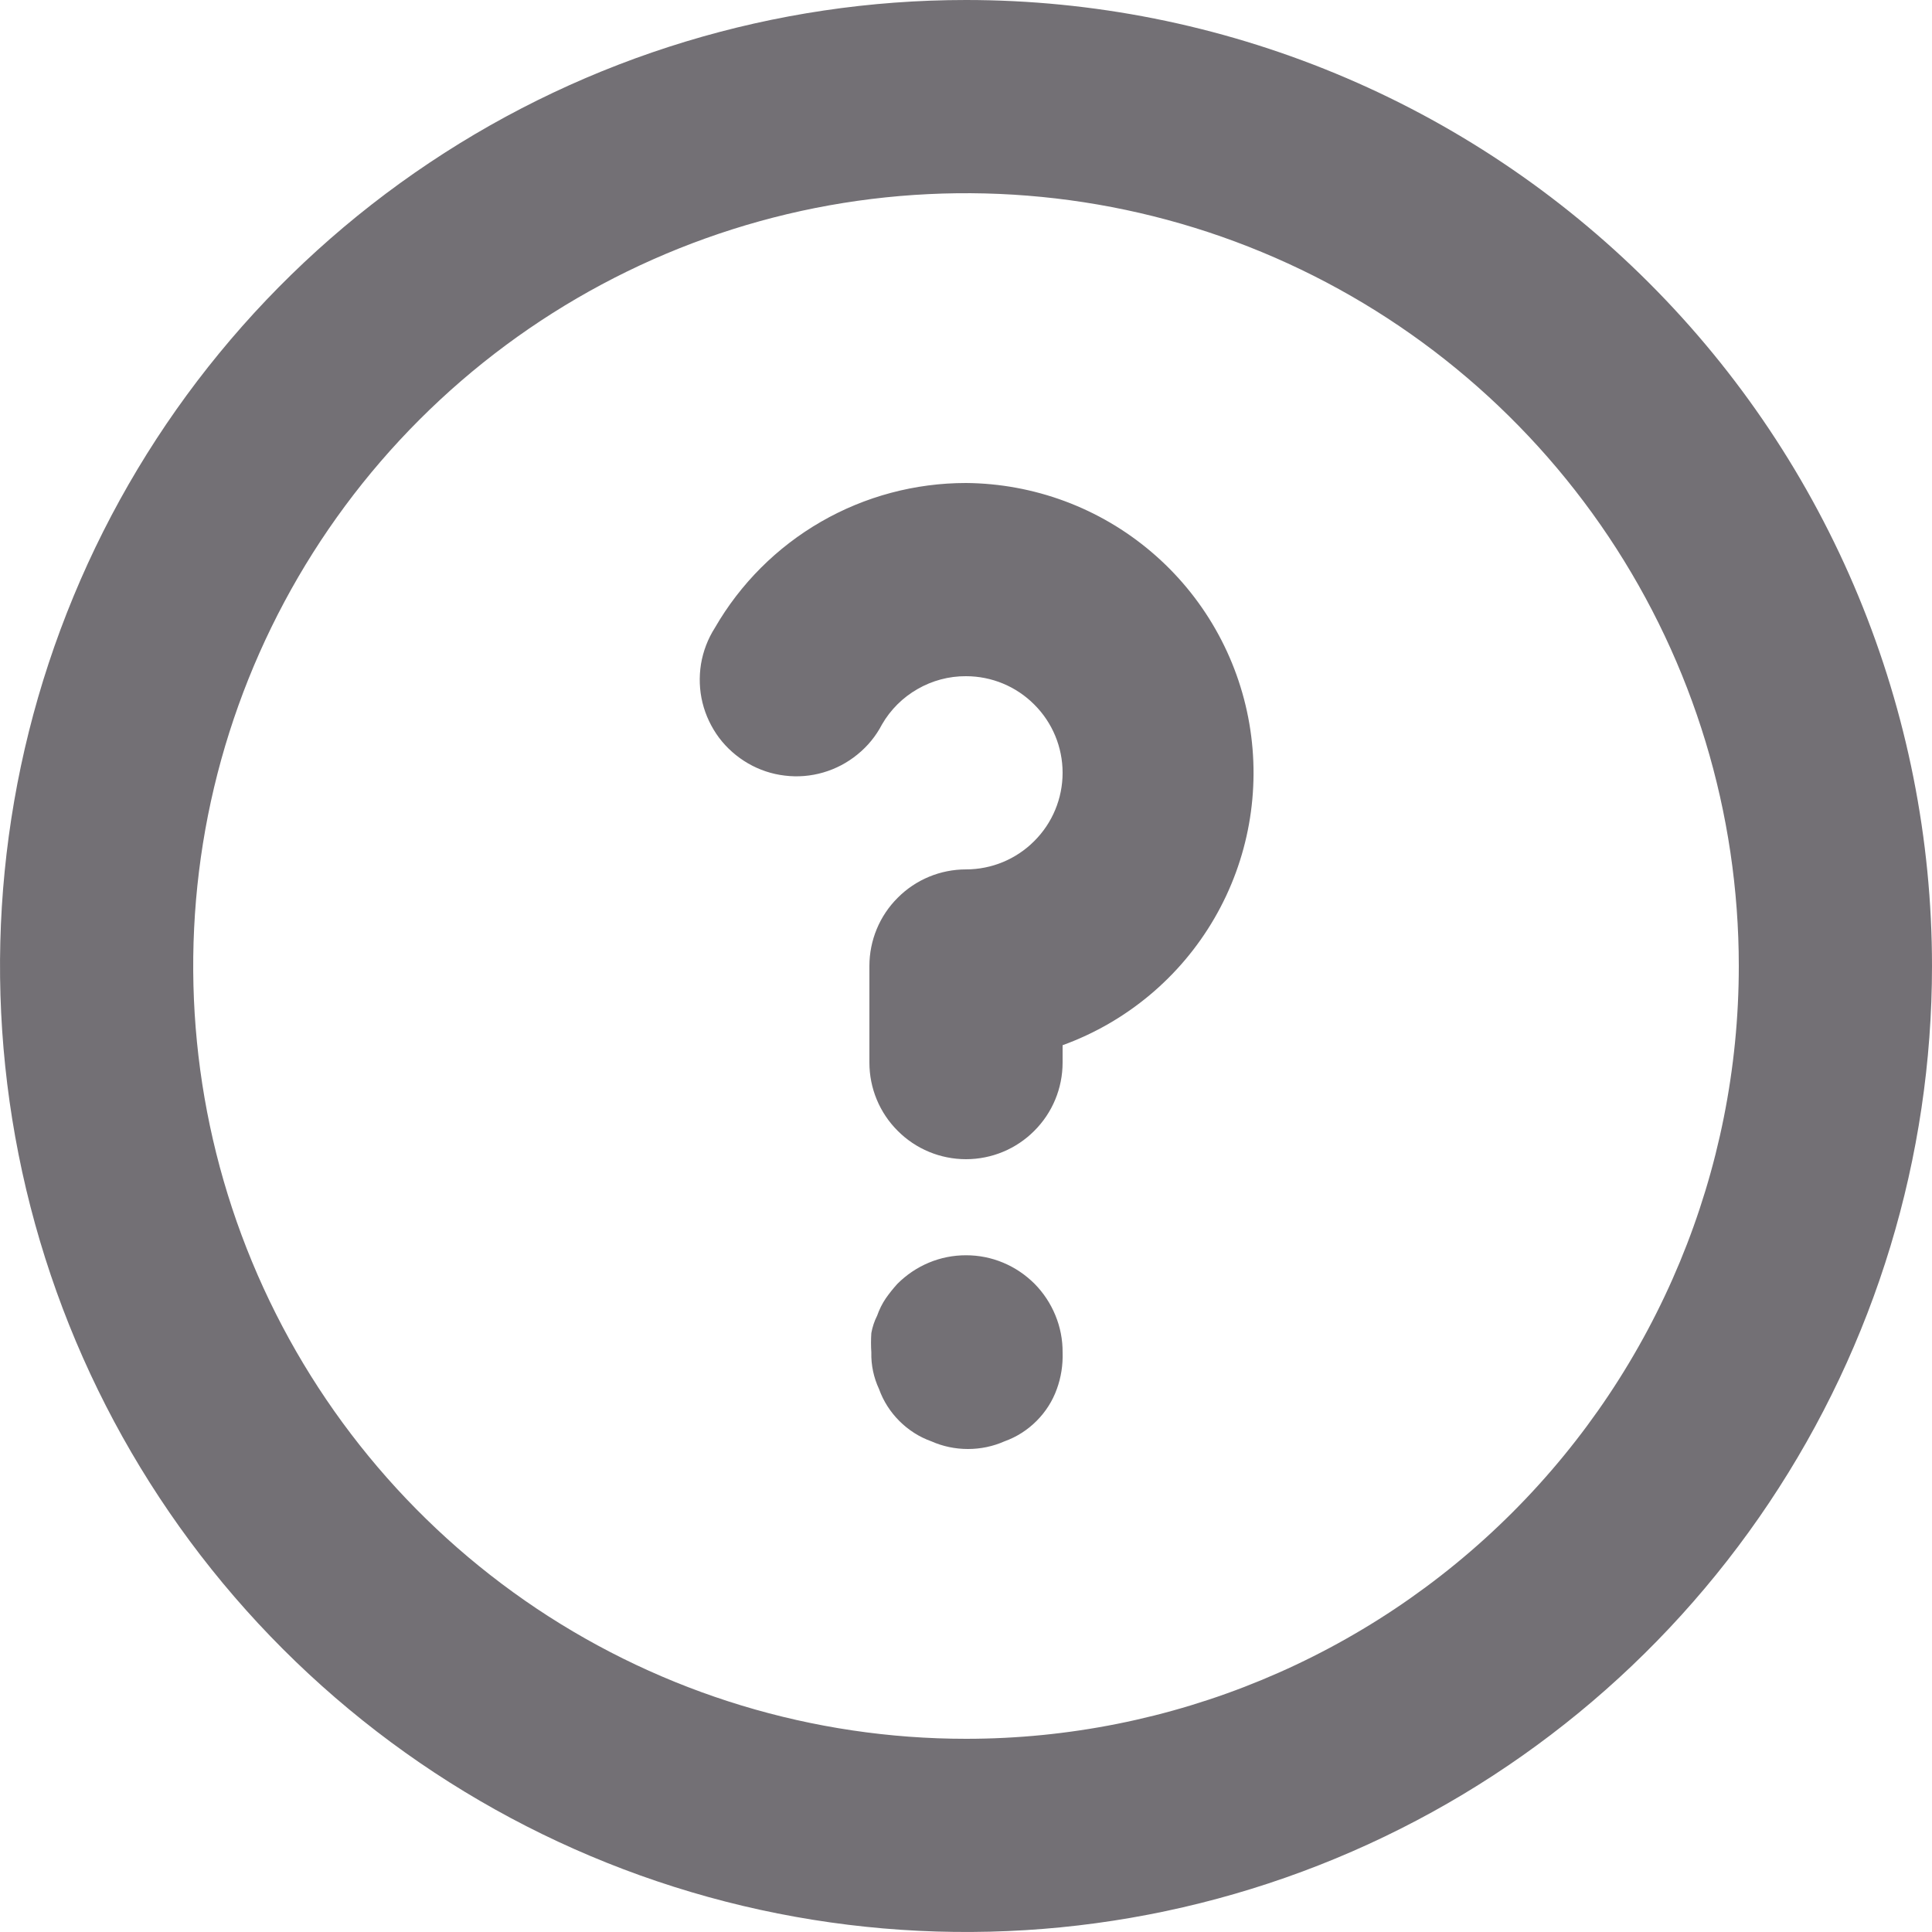 <svg xmlns="http://www.w3.org/2000/svg" width="18" height="18" viewBox="0 0 18 18" fill="none">
  <path d="M8.361 11.961C8.322 12.004 8.286 12.049 8.253 12.096C8.219 12.146 8.192 12.201 8.172 12.258C8.146 12.309 8.128 12.364 8.118 12.42C8.114 12.48 8.114 12.54 8.118 12.6C8.115 12.718 8.14 12.835 8.19 12.942C8.23 13.054 8.295 13.155 8.379 13.239C8.463 13.323 8.564 13.388 8.676 13.428C8.784 13.476 8.9 13.5 9.018 13.5C9.136 13.5 9.252 13.476 9.36 13.428C9.472 13.388 9.573 13.323 9.657 13.239C9.741 13.155 9.806 13.054 9.846 12.942C9.886 12.833 9.904 12.716 9.9 12.6C9.901 12.482 9.878 12.364 9.833 12.255C9.788 12.145 9.722 12.045 9.639 11.961C9.555 11.877 9.456 11.81 9.346 11.764C9.236 11.718 9.119 11.695 9 11.695C8.881 11.695 8.764 11.718 8.654 11.764C8.544 11.81 8.445 11.877 8.361 11.961ZM9 0C7.22 0 5.48 0.528 4 1.517C2.52 2.506 1.366 3.911 0.685 5.556C0.004 7.2 -0.174 9.01 0.173 10.756C0.52 12.502 1.377 14.105 2.636 15.364C3.895 16.623 5.498 17.48 7.244 17.827C8.99 18.174 10.8 17.996 12.444 17.315C14.089 16.634 15.494 15.48 16.483 14C17.472 12.52 18 10.78 18 9C18 7.818 17.767 6.648 17.315 5.556C16.863 4.464 16.2 3.472 15.364 2.636C14.528 1.8 13.536 1.137 12.444 0.685C11.352 0.233 10.182 0 9 0ZM9 16.2C7.576 16.2 6.184 15.778 5 14.987C3.816 14.195 2.893 13.071 2.348 11.755C1.803 10.44 1.661 8.992 1.938 7.595C2.216 6.199 2.902 4.916 3.909 3.909C4.916 2.902 6.199 2.216 7.595 1.938C8.992 1.661 10.44 1.803 11.755 2.348C13.071 2.893 14.195 3.816 14.987 5C15.778 6.184 16.2 7.576 16.2 9C16.2 10.91 15.441 12.741 14.091 14.091C12.741 15.441 10.91 16.2 9 16.2ZM9 4.5C8.526 4.5 8.06 4.624 7.649 4.861C7.238 5.098 6.897 5.439 6.66 5.85C6.595 5.952 6.551 6.067 6.531 6.187C6.512 6.307 6.516 6.429 6.545 6.547C6.574 6.665 6.627 6.776 6.699 6.873C6.772 6.97 6.864 7.051 6.969 7.112C7.074 7.173 7.191 7.212 7.311 7.226C7.431 7.241 7.554 7.231 7.67 7.197C7.787 7.163 7.895 7.106 7.989 7.029C8.083 6.953 8.161 6.858 8.217 6.75C8.296 6.613 8.41 6.499 8.548 6.42C8.685 6.341 8.841 6.299 9 6.3C9.239 6.3 9.468 6.395 9.636 6.564C9.805 6.732 9.9 6.961 9.9 7.2C9.9 7.439 9.805 7.668 9.636 7.836C9.468 8.005 9.239 8.1 9 8.1C8.761 8.1 8.532 8.195 8.364 8.364C8.195 8.532 8.1 8.761 8.1 9V9.9C8.1 10.139 8.195 10.368 8.364 10.536C8.532 10.705 8.761 10.8 9 10.8C9.239 10.8 9.468 10.705 9.636 10.536C9.805 10.368 9.9 10.139 9.9 9.9V9.738C10.495 9.522 10.996 9.104 11.314 8.556C11.632 8.009 11.747 7.367 11.64 6.743C11.533 6.119 11.21 5.552 10.727 5.142C10.245 4.732 9.633 4.505 9 4.5Z" fill="#171219" fill-opacity="0.6"/>
</svg>
